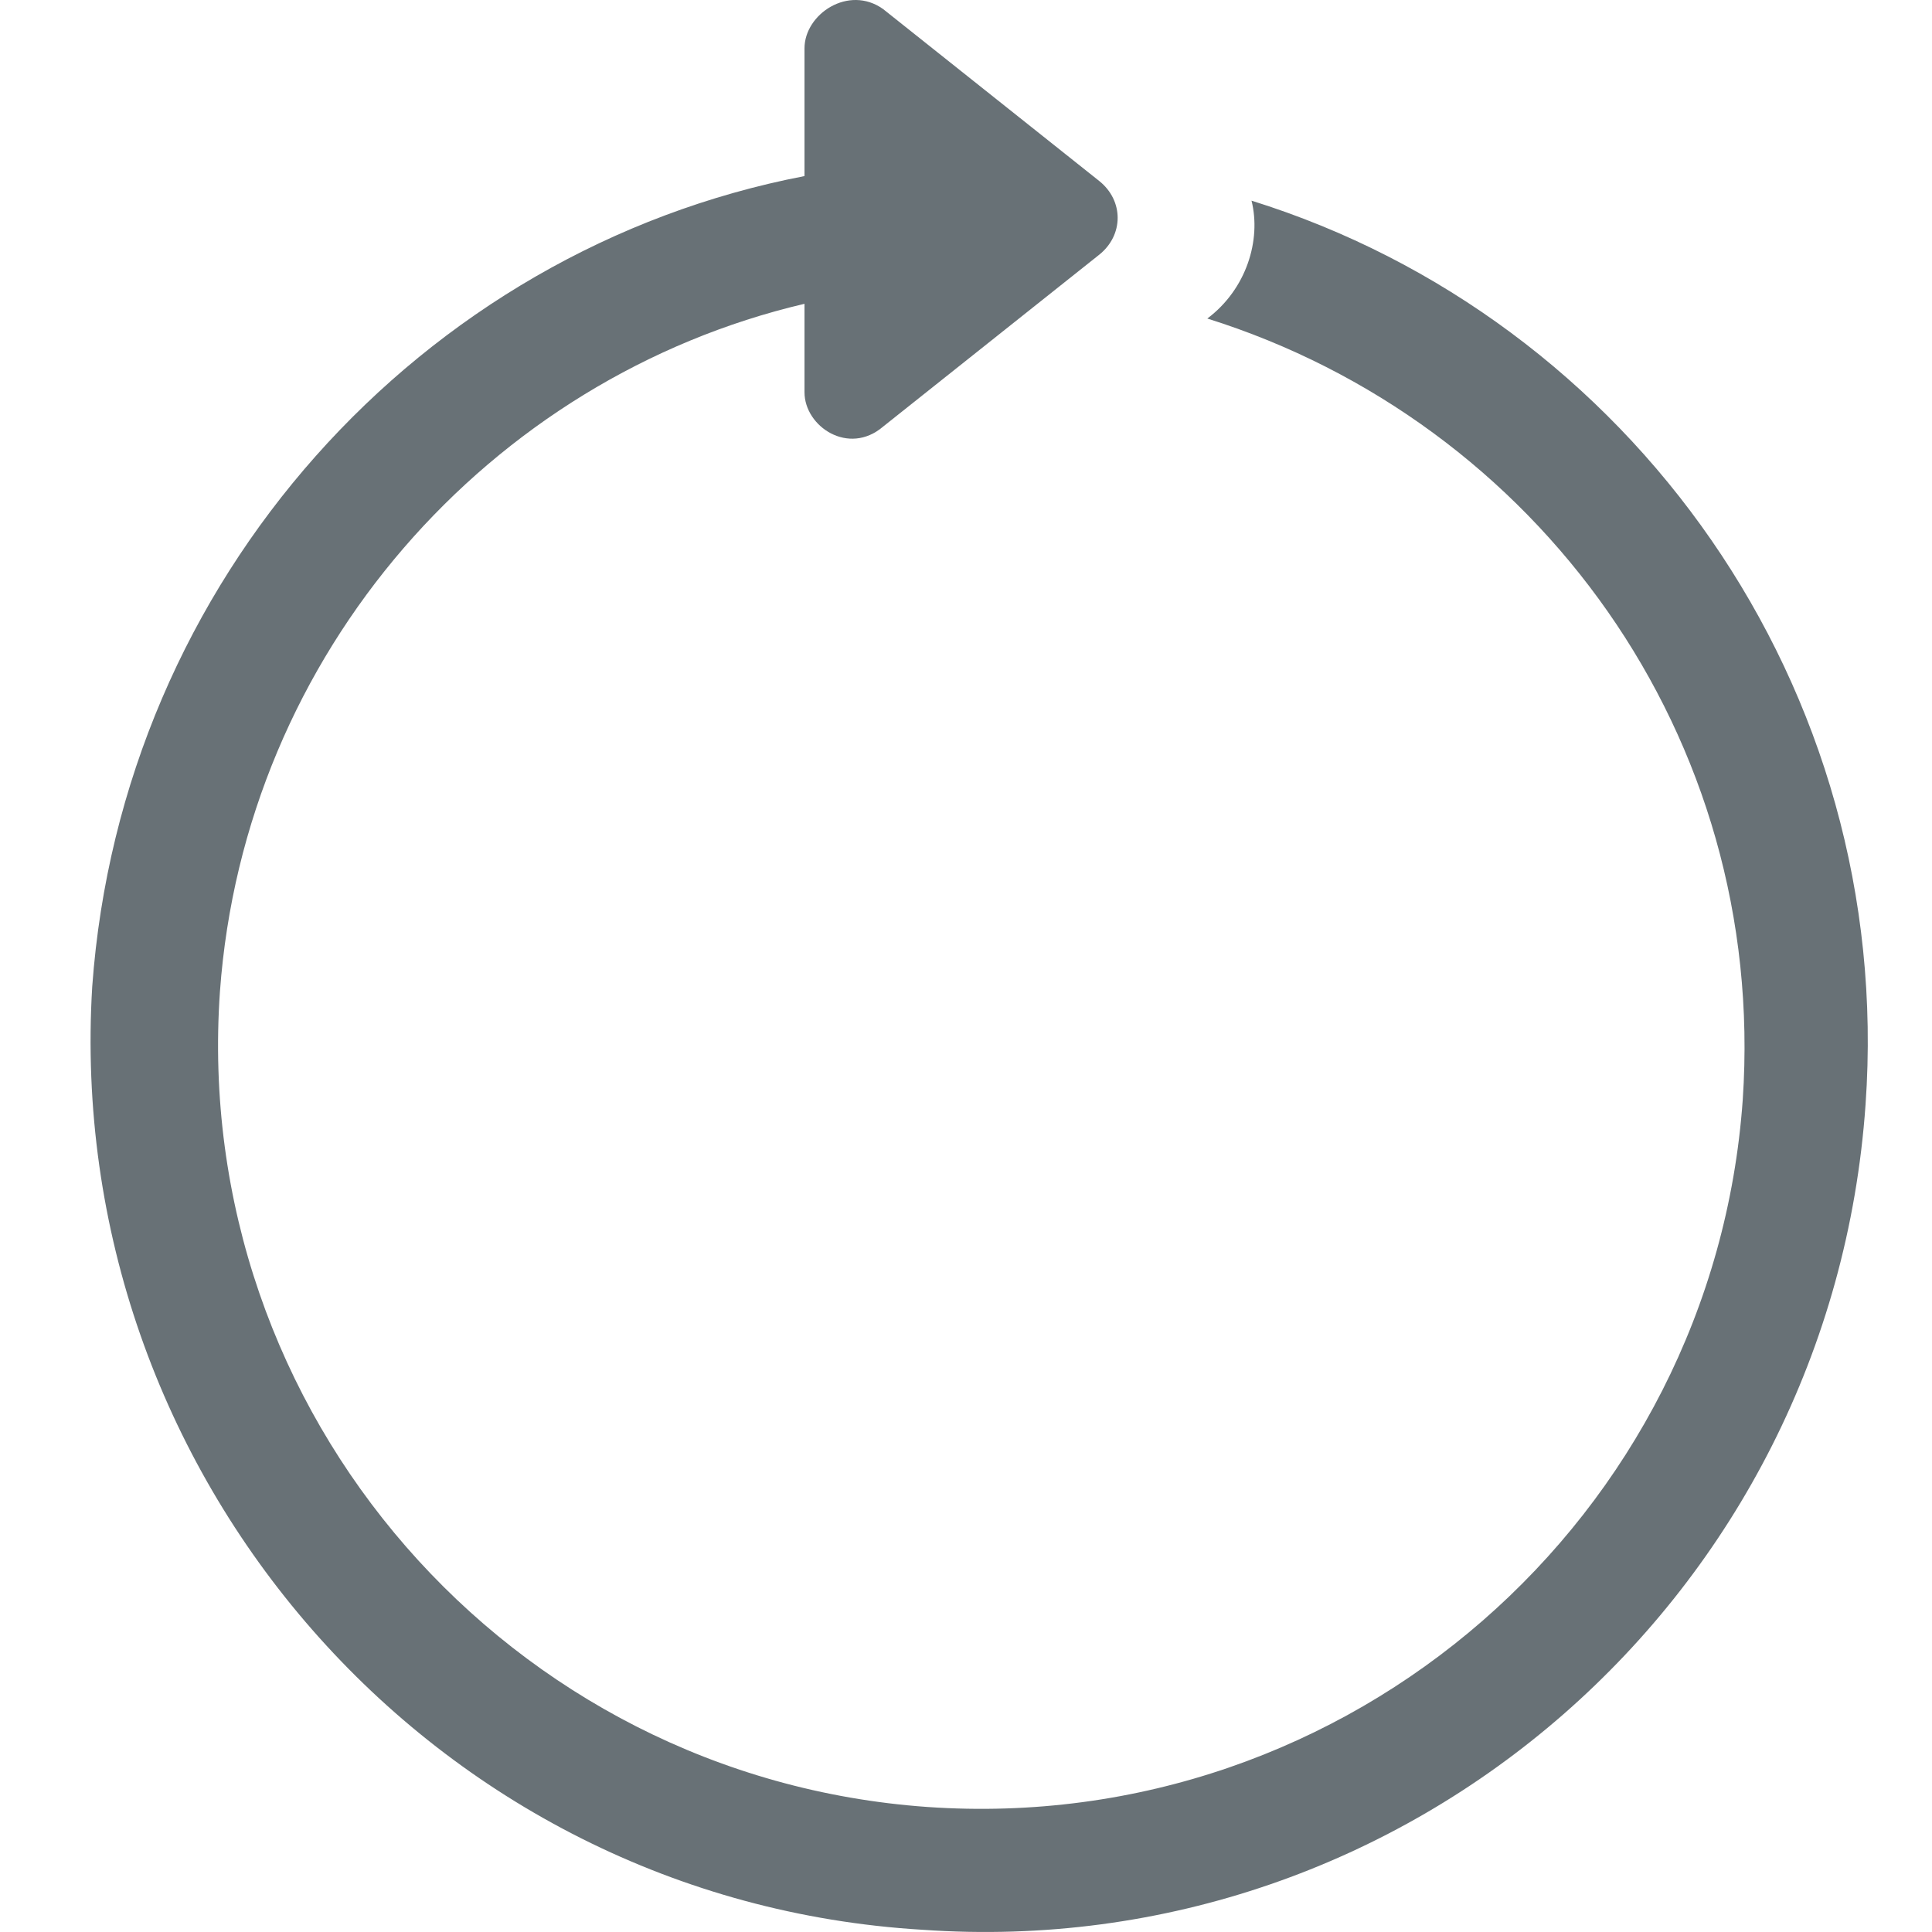 <svg width="64" height="64" viewBox="0 0 64 64" fill="none" xmlns="http://www.w3.org/2000/svg">
<path d="M41.458 6.647C53.988 10.552 62.775 22.756 61.799 36.588C60.66 52.861 46.665 65.065 30.555 63.926C14.283 62.95 2.078 48.793 3.055 32.683C4.031 19.177 13.957 8.274 26.65 5.833V1.602C26.65 0.463 28.115 -0.513 29.254 0.3L36.414 5.996C37.227 6.647 37.227 7.786 36.414 8.437L29.254 14.132C28.115 15.108 26.65 14.132 26.65 12.993V10.064C16.236 12.505 8.099 21.617 7.286 32.846C6.309 46.84 16.887 58.882 30.718 59.858C44.713 60.834 56.755 50.257 57.731 36.425C58.544 24.384 50.896 13.969 39.994 10.552C41.295 9.576 41.784 7.948 41.458 6.647Z" fill="#687176"/>
</svg>
